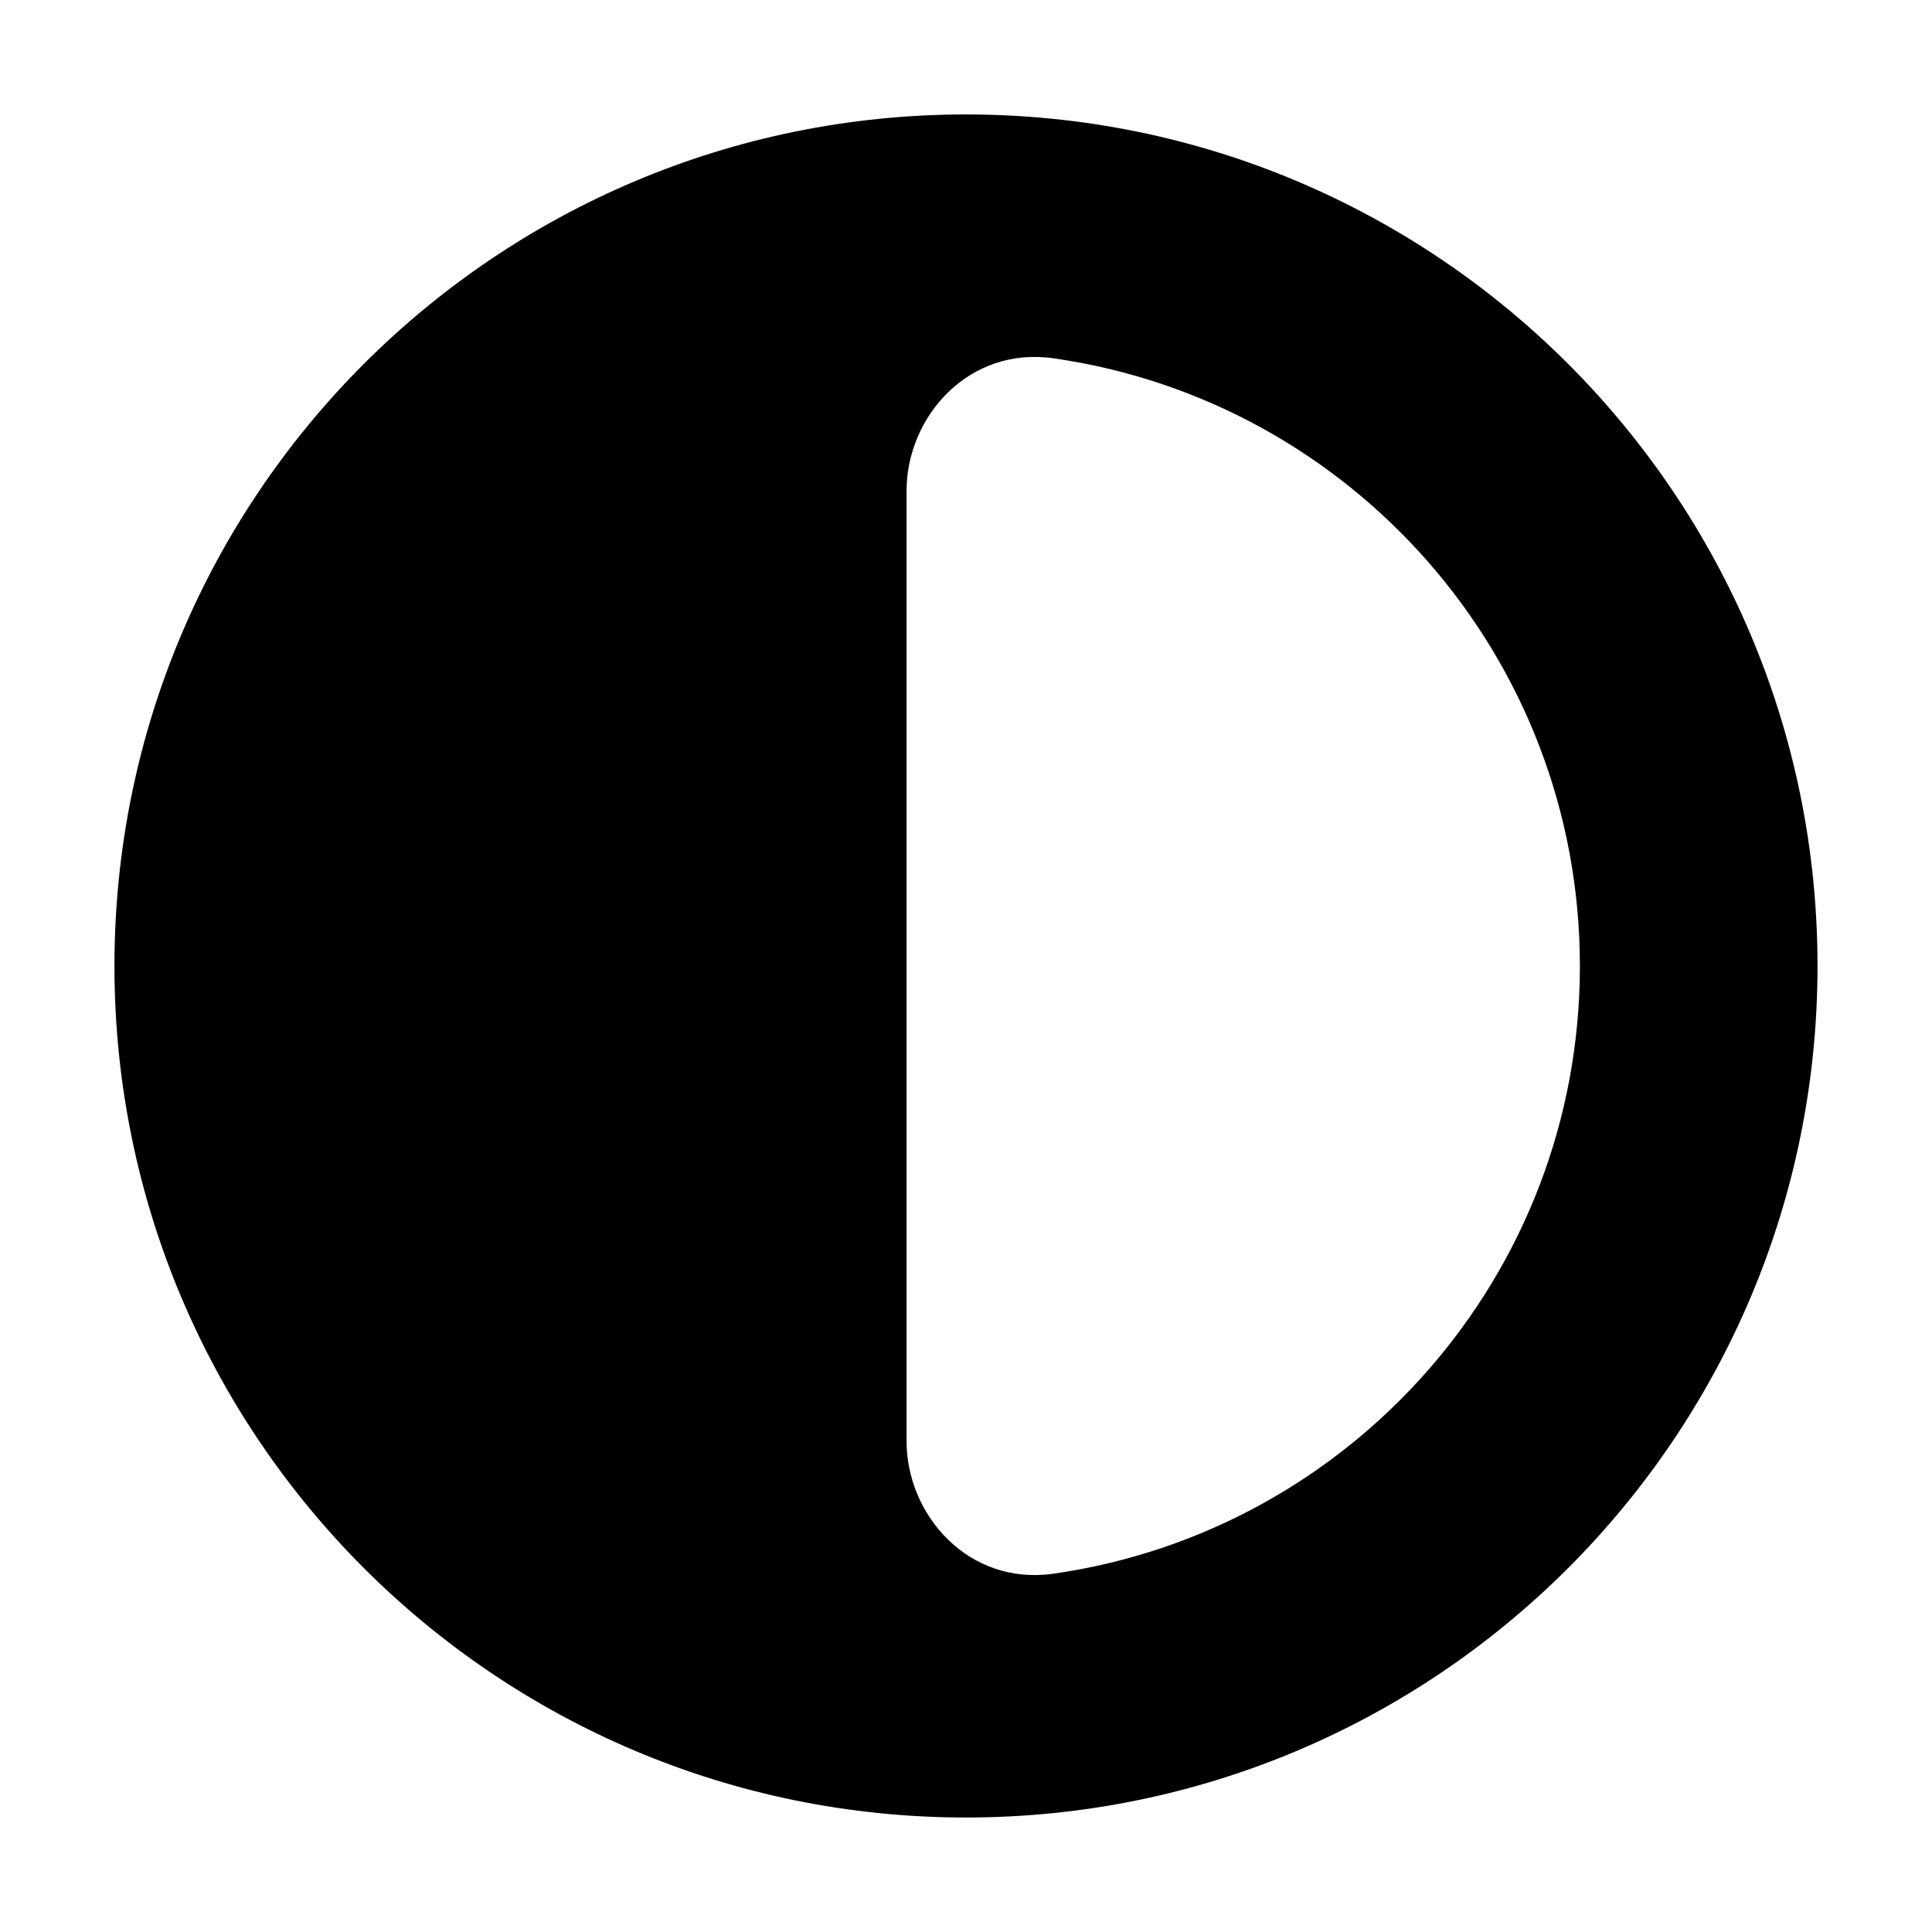 <?xml version="1.0" encoding="UTF-8"?>
<!-- Uploaded to: SVG Find, www.svgrepo.com, Generator: SVG Find Mixer Tools -->
<svg fill="#000000" width="800px" height="800px" version="1.1" viewBox="144 144 512 512" xmlns="http://www.w3.org/2000/svg">
 <path d="m174.33 400c0-124.63 101.04-225.67 225.67-225.67 124.63 0 225.66 101.04 225.66 225.67 0 124.63-101.04 225.66-225.66 225.66-124.63 0-225.67-101.04-225.67-225.66zm209.92-125.95c0-19.582 16.422-38.305 38.898-35.102 78.887 11.25 139.54 79.055 139.54 161.05 0 81.996-60.648 149.8-139.54 161.05-22.477 3.203-38.898-15.52-38.898-35.102z" fill-rule="evenodd"/>
</svg>
